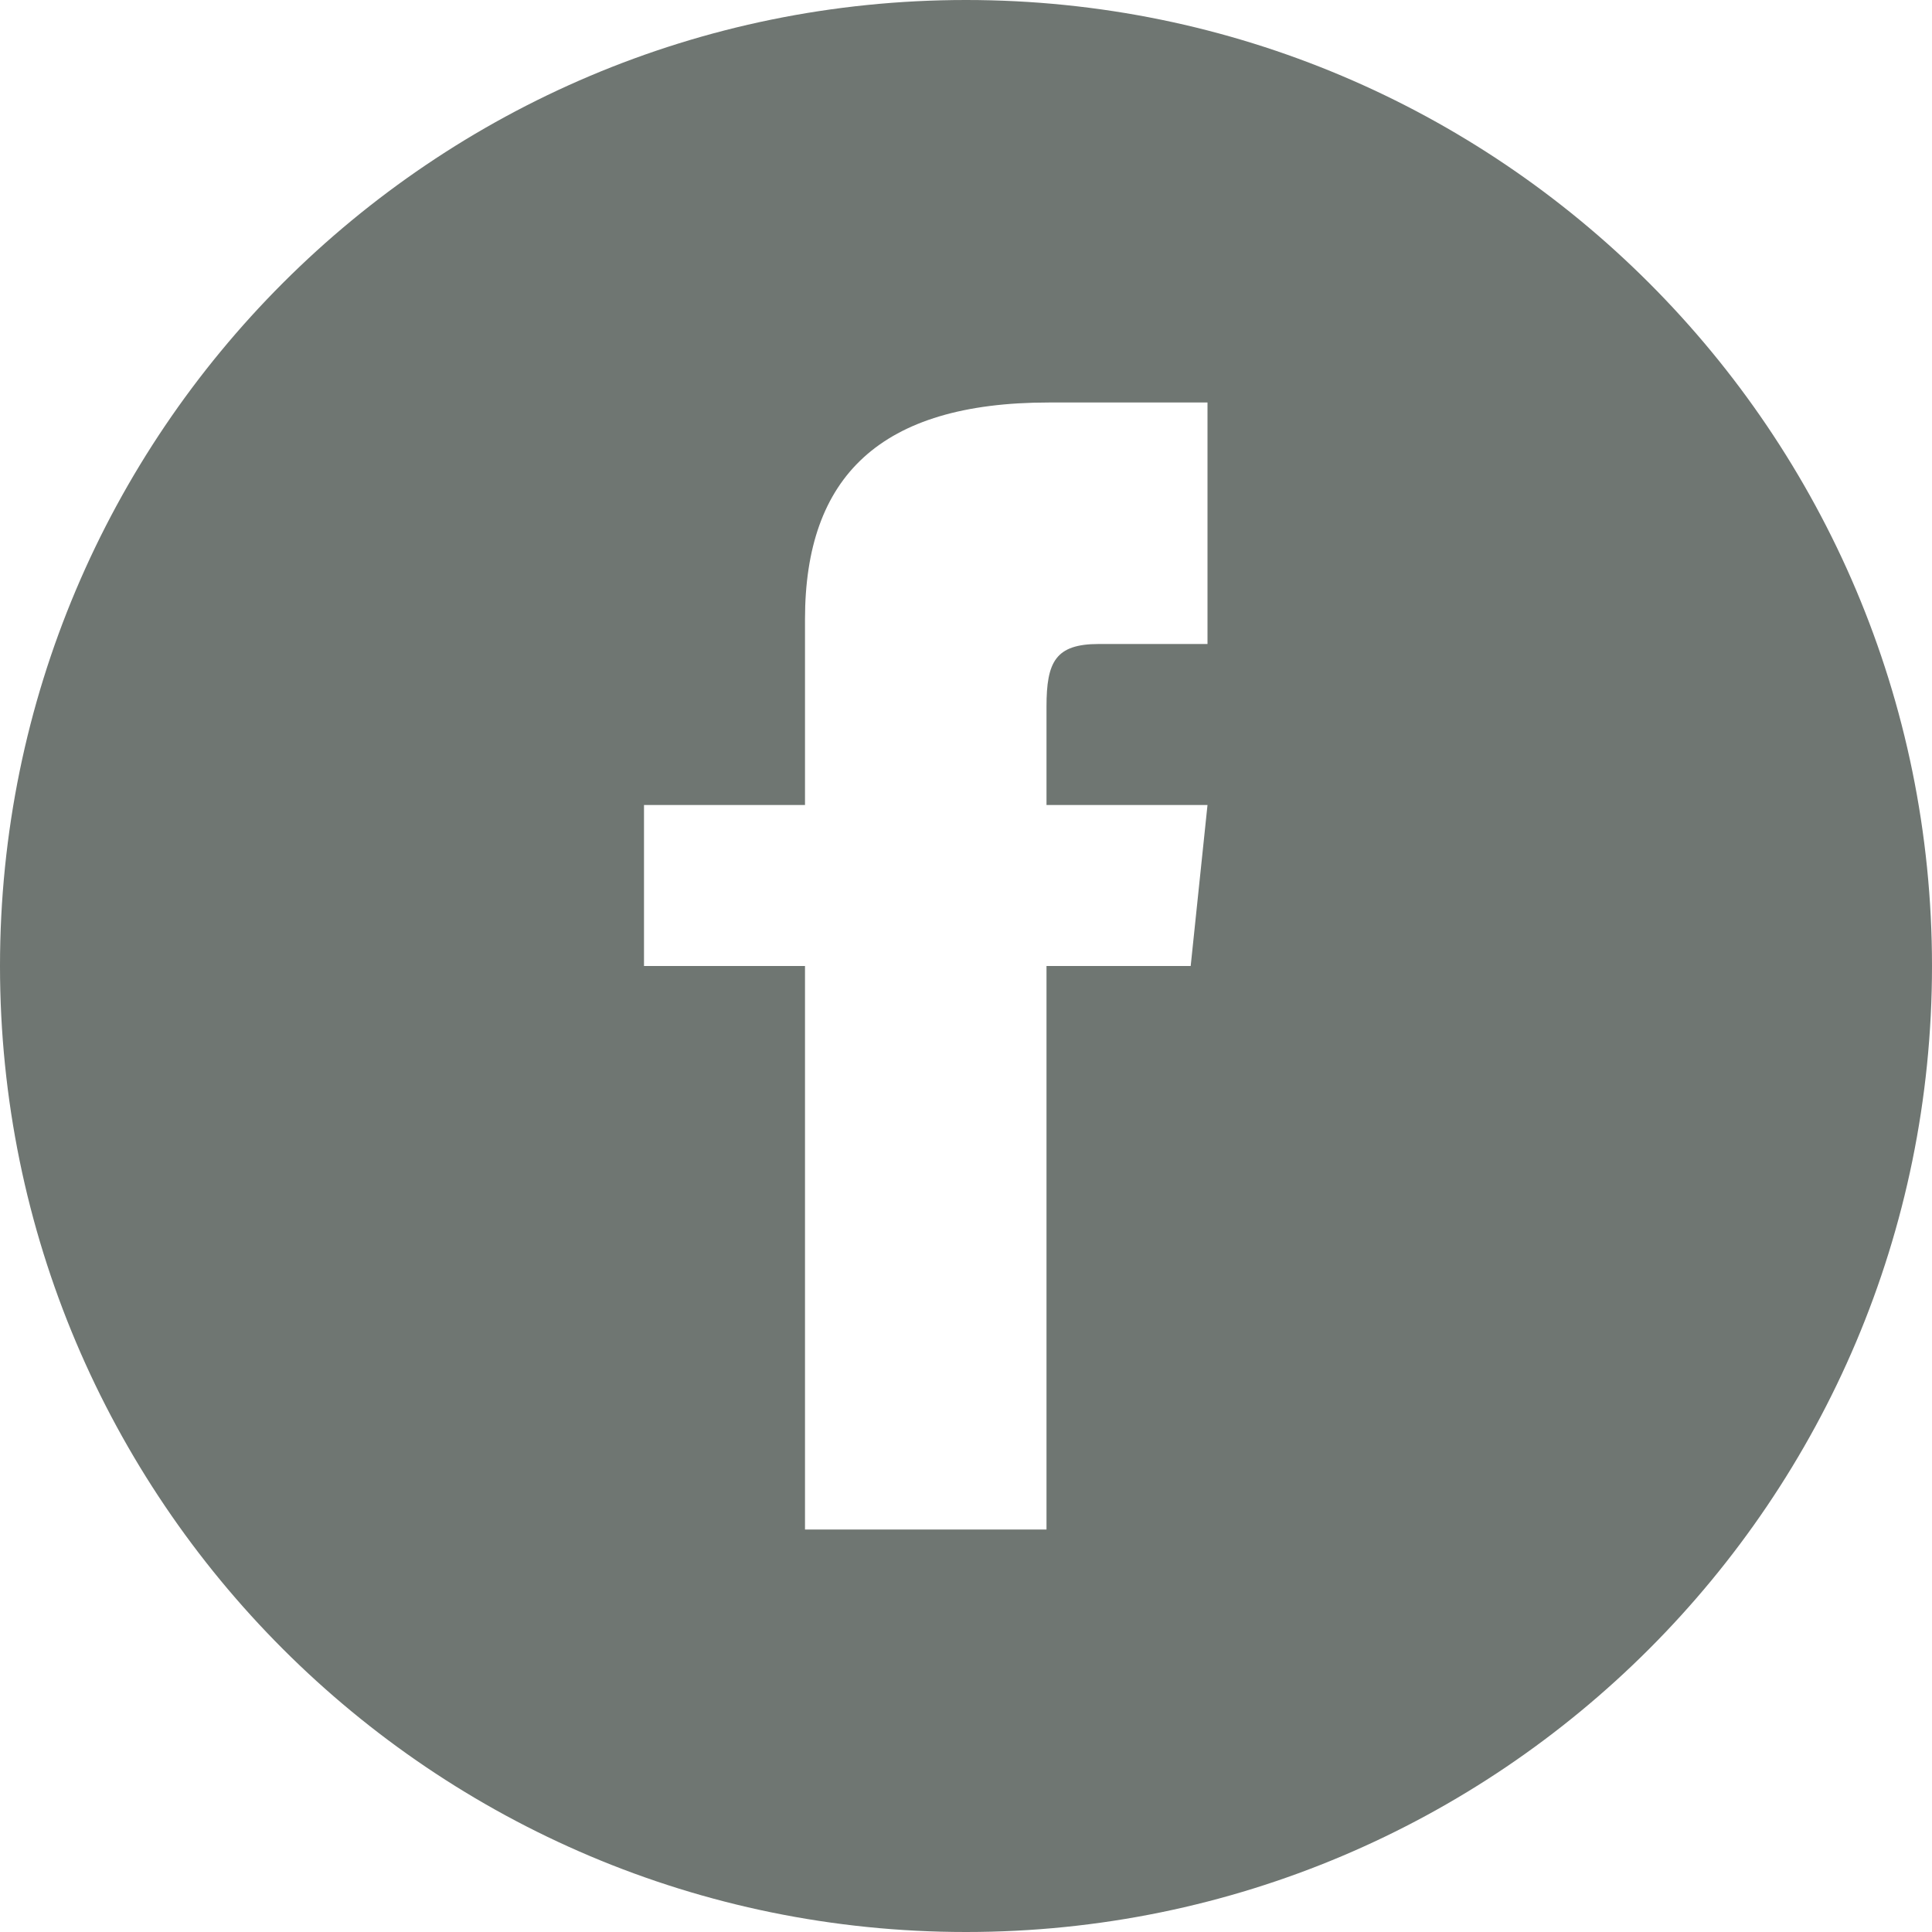 <?xml version="1.0" encoding="utf-8"?>
<svg width="30px" height="30px" viewBox="0 0 30 30" version="1.1" xmlns:xlink="http://www.w3.org/1999/xlink" xmlns="http://www.w3.org/2000/svg">
  <g id="iconmonstr-facebook-4">
    <path d="M15 0C6.716 0 0 6.716 0 15C0 23.284 6.716 30 15 30C23.284 30 30 23.284 30 15C30 6.716 23.284 0 15 0L15 0ZM18.75 10L17.062 10C16.39 10 16.25 10.276 16.25 10.973L16.25 12.5L18.75 12.5L18.489 15L16.25 15L16.25 23.75L12.5 23.75L12.5 15L10 15L10 12.5L12.5 12.5L12.5 9.615C12.5 7.404 13.664 6.25 16.286 6.25L18.75 6.25L18.75 10L18.75 10Z" id="Shape" fill="#6F7672" fill-rule="evenodd" stroke="none" />
  </g>
</svg>